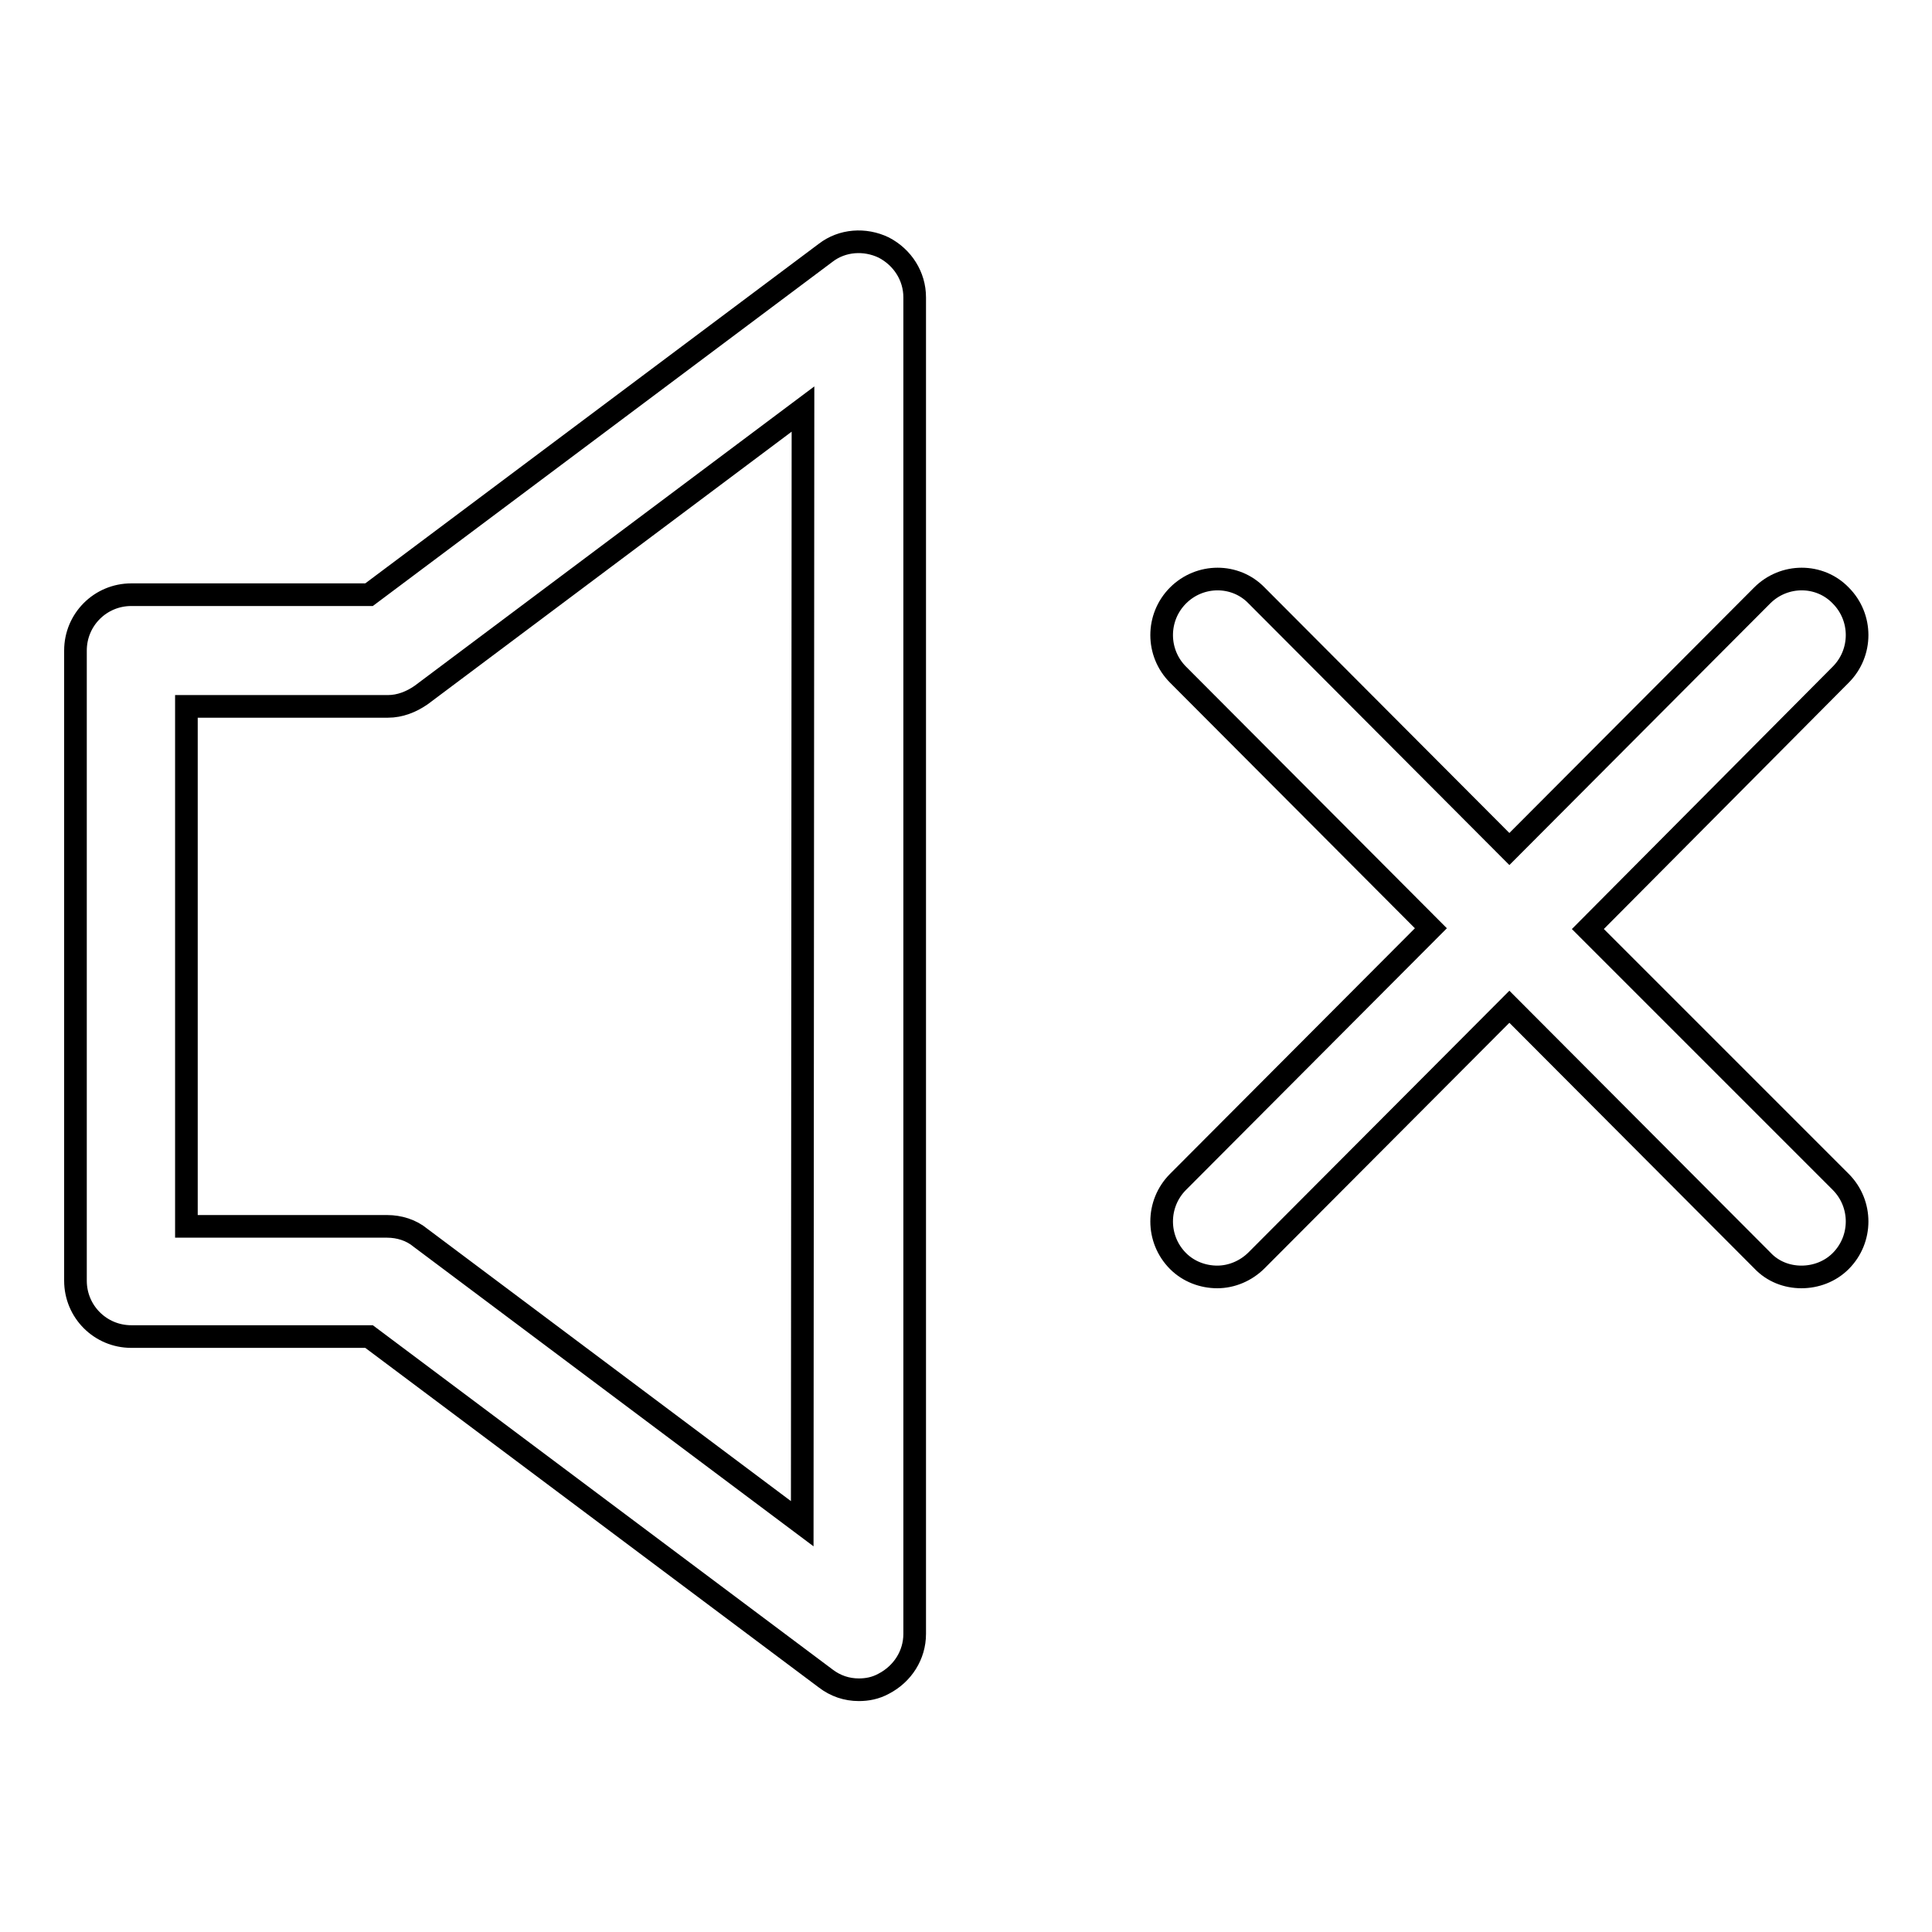 <?xml version="1.0" encoding="utf-8"?>
<!-- Svg Vector Icons : http://www.onlinewebfonts.com/icon -->
<!DOCTYPE svg PUBLIC "-//W3C//DTD SVG 1.1//EN" "http://www.w3.org/Graphics/SVG/1.1/DTD/svg11.dtd">
<svg version="1.1" xmlns="http://www.w3.org/2000/svg" xmlns:xlink="http://www.w3.org/1999/xlink" x="0px" y="0px" viewBox="0 0 256 256" enable-background="new 0 0 256 256" xml:space="preserve">
<g><g><path stroke-width="3" fill-opacity="0" stroke="#000000"  d="M210.4,123.1l33.5,33.5c2.9,2.9,2.9,7.6,0,10.5c-1.4,1.4-3.3,2.1-5.2,2.1c-1.9,0-3.8-0.7-5.2-2.2l-33.5-33.6l-33.5,33.6c-1.4,1.4-3.3,2.2-5.2,2.2c-1.9,0-3.8-0.7-5.2-2.1c-2.9-2.9-2.9-7.6,0-10.5l33.5-33.6l-33.5-33.6c-2.9-2.9-2.9-7.6,0-10.5c2.9-2.9,7.6-2.9,10.4,0l33.5,33.6l33.5-33.6c2.9-2.9,7.6-2.9,10.4,0c2.9,2.9,2.9,7.6,0,10.5L210.4,123.1z M113.8,223.9c-1.6,0-3.1-0.5-4.4-1.5l-60.5-45.3H17.4c-4.1,0-7.4-3.3-7.4-7.4V86.2c0-4.1,3.3-7.4,7.4-7.4h31.5l60.5-45.3c2.2-1.7,5.2-1.9,7.7-0.7c2.5,1.3,4.1,3.8,4.1,6.6v177.1c0,2.8-1.6,5.3-4.1,6.6C116,223.7,114.9,223.9,113.8,223.9z M106.4,54.2L55.8,92.1c-1.3,0.9-2.8,1.5-4.4,1.5H24.7v68.9h26.6c1.6,0,3.2,0.5,4.4,1.5l50.6,37.9L106.4,54.2L106.4,54.2z"/></g></g>
</svg>